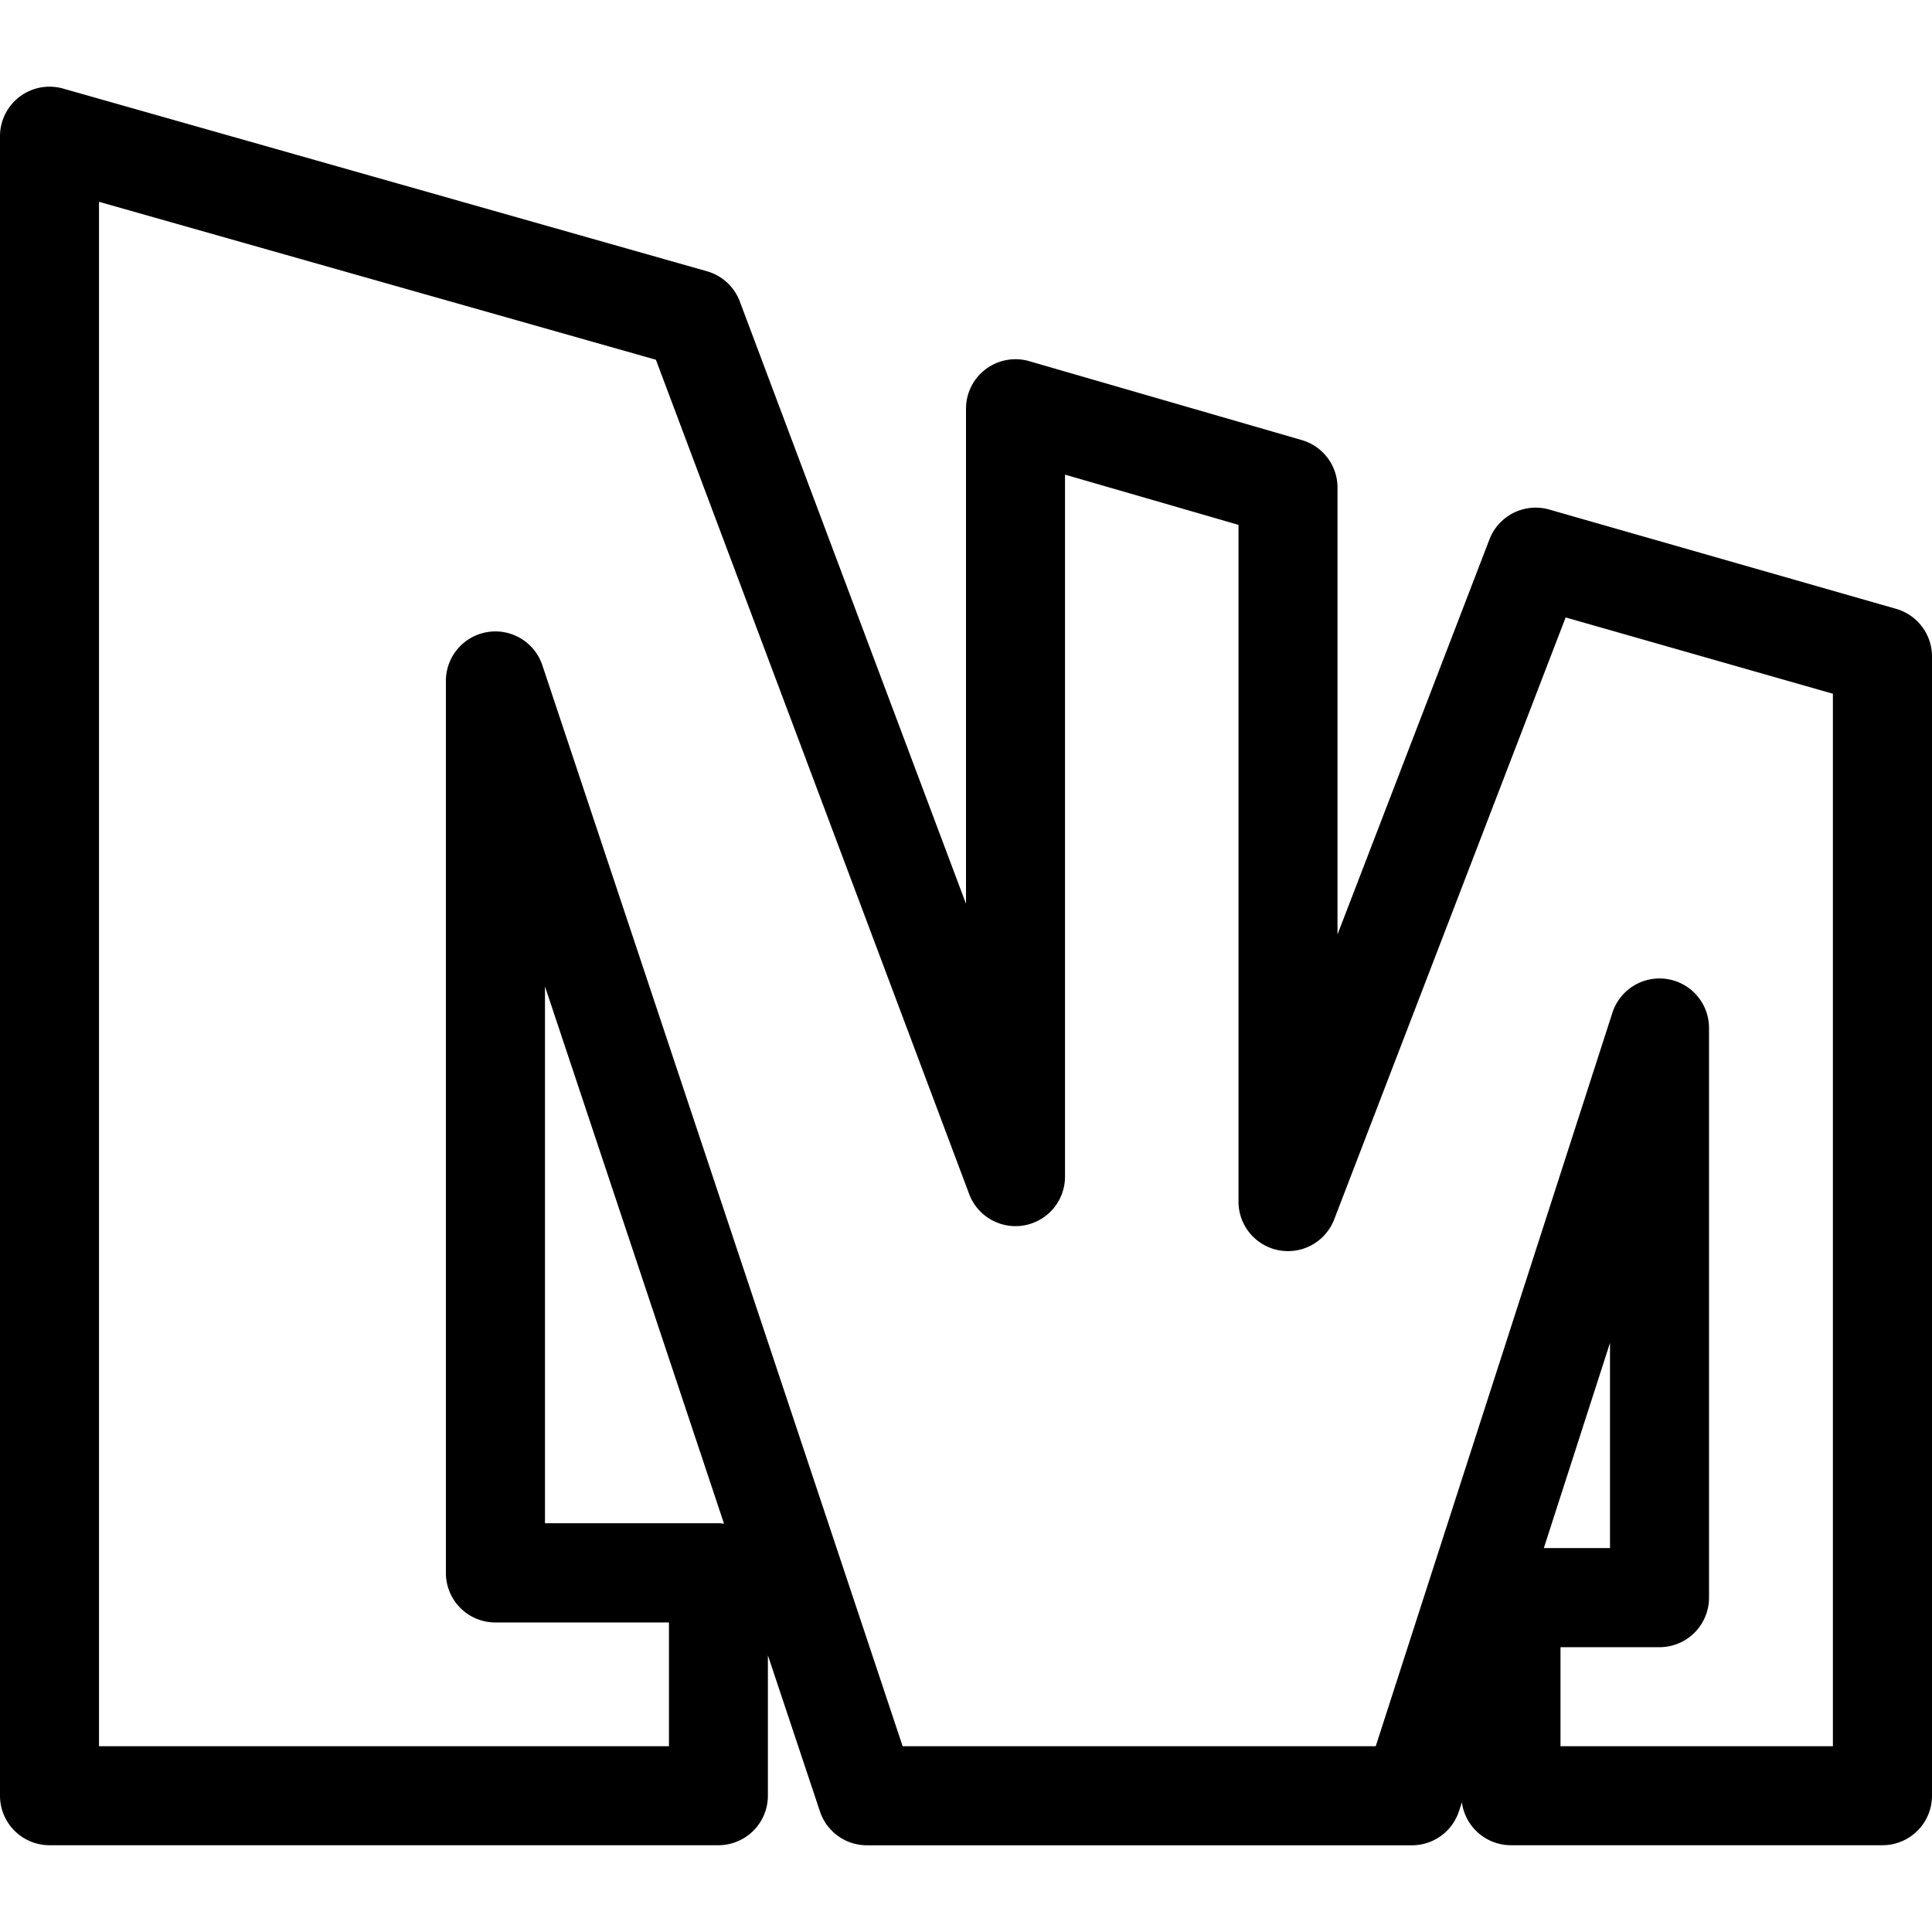 <?xml version="1.0" encoding="utf-8"?><!-- Скачано с сайта svg4.ru / Downloaded from svg4.ru -->
<svg fill="#000000" width="800px" height="800px" viewBox="0 0 24 24" role="img" xmlns="http://www.w3.org/2000/svg"><title>AlliedModders icon</title><path d="M.602 1.077A.615.615 0 000 1.692v20.615a.615.615 0 00.615.615h8.309a.615.615 0 00.615-.615v-1.744l.647 1.94a.615.615 0 00.584.42h6.77a.615.615 0 00.585-.427l.035-.107a.615.615 0 00.61.533h4.615a.615.615 0 00.615-.615V8.155a.615.615 0 00-.447-.592L19.246 6.33a.615.615 0 00-.744.372l-1.887 4.906V6.059a.615.615 0 00-.443-.592l-3.385-.98a.615.615 0 00-.787.59v6.15l-2.809-7.48a.615.615 0 00-.408-.377l-8-2.27a.615.615 0 00-.181-.023zm.628 1.43l6.918 1.962 3.891 10.363a.615.615 0 001.191-.216v-8.72l2.155.624v8.402a.615.615 0 001.19.223l2.874-7.475 3.32.948v13.074h-3.384v-1.23h1.23a.615.615 0 00.615-.616V12.77a.615.615 0 00-1.2-.19l-2.94 9.112h-5.877L6.738 8.266a.615.615 0 00-1.199.195v11.076a.615.615 0 00.615.618H8.31v1.537H1.23zm5.54 9.747l2.224 6.674a.615.615 0 00-.07-.006H6.77zM20 16.682v2.549h-.822z"/></svg>
